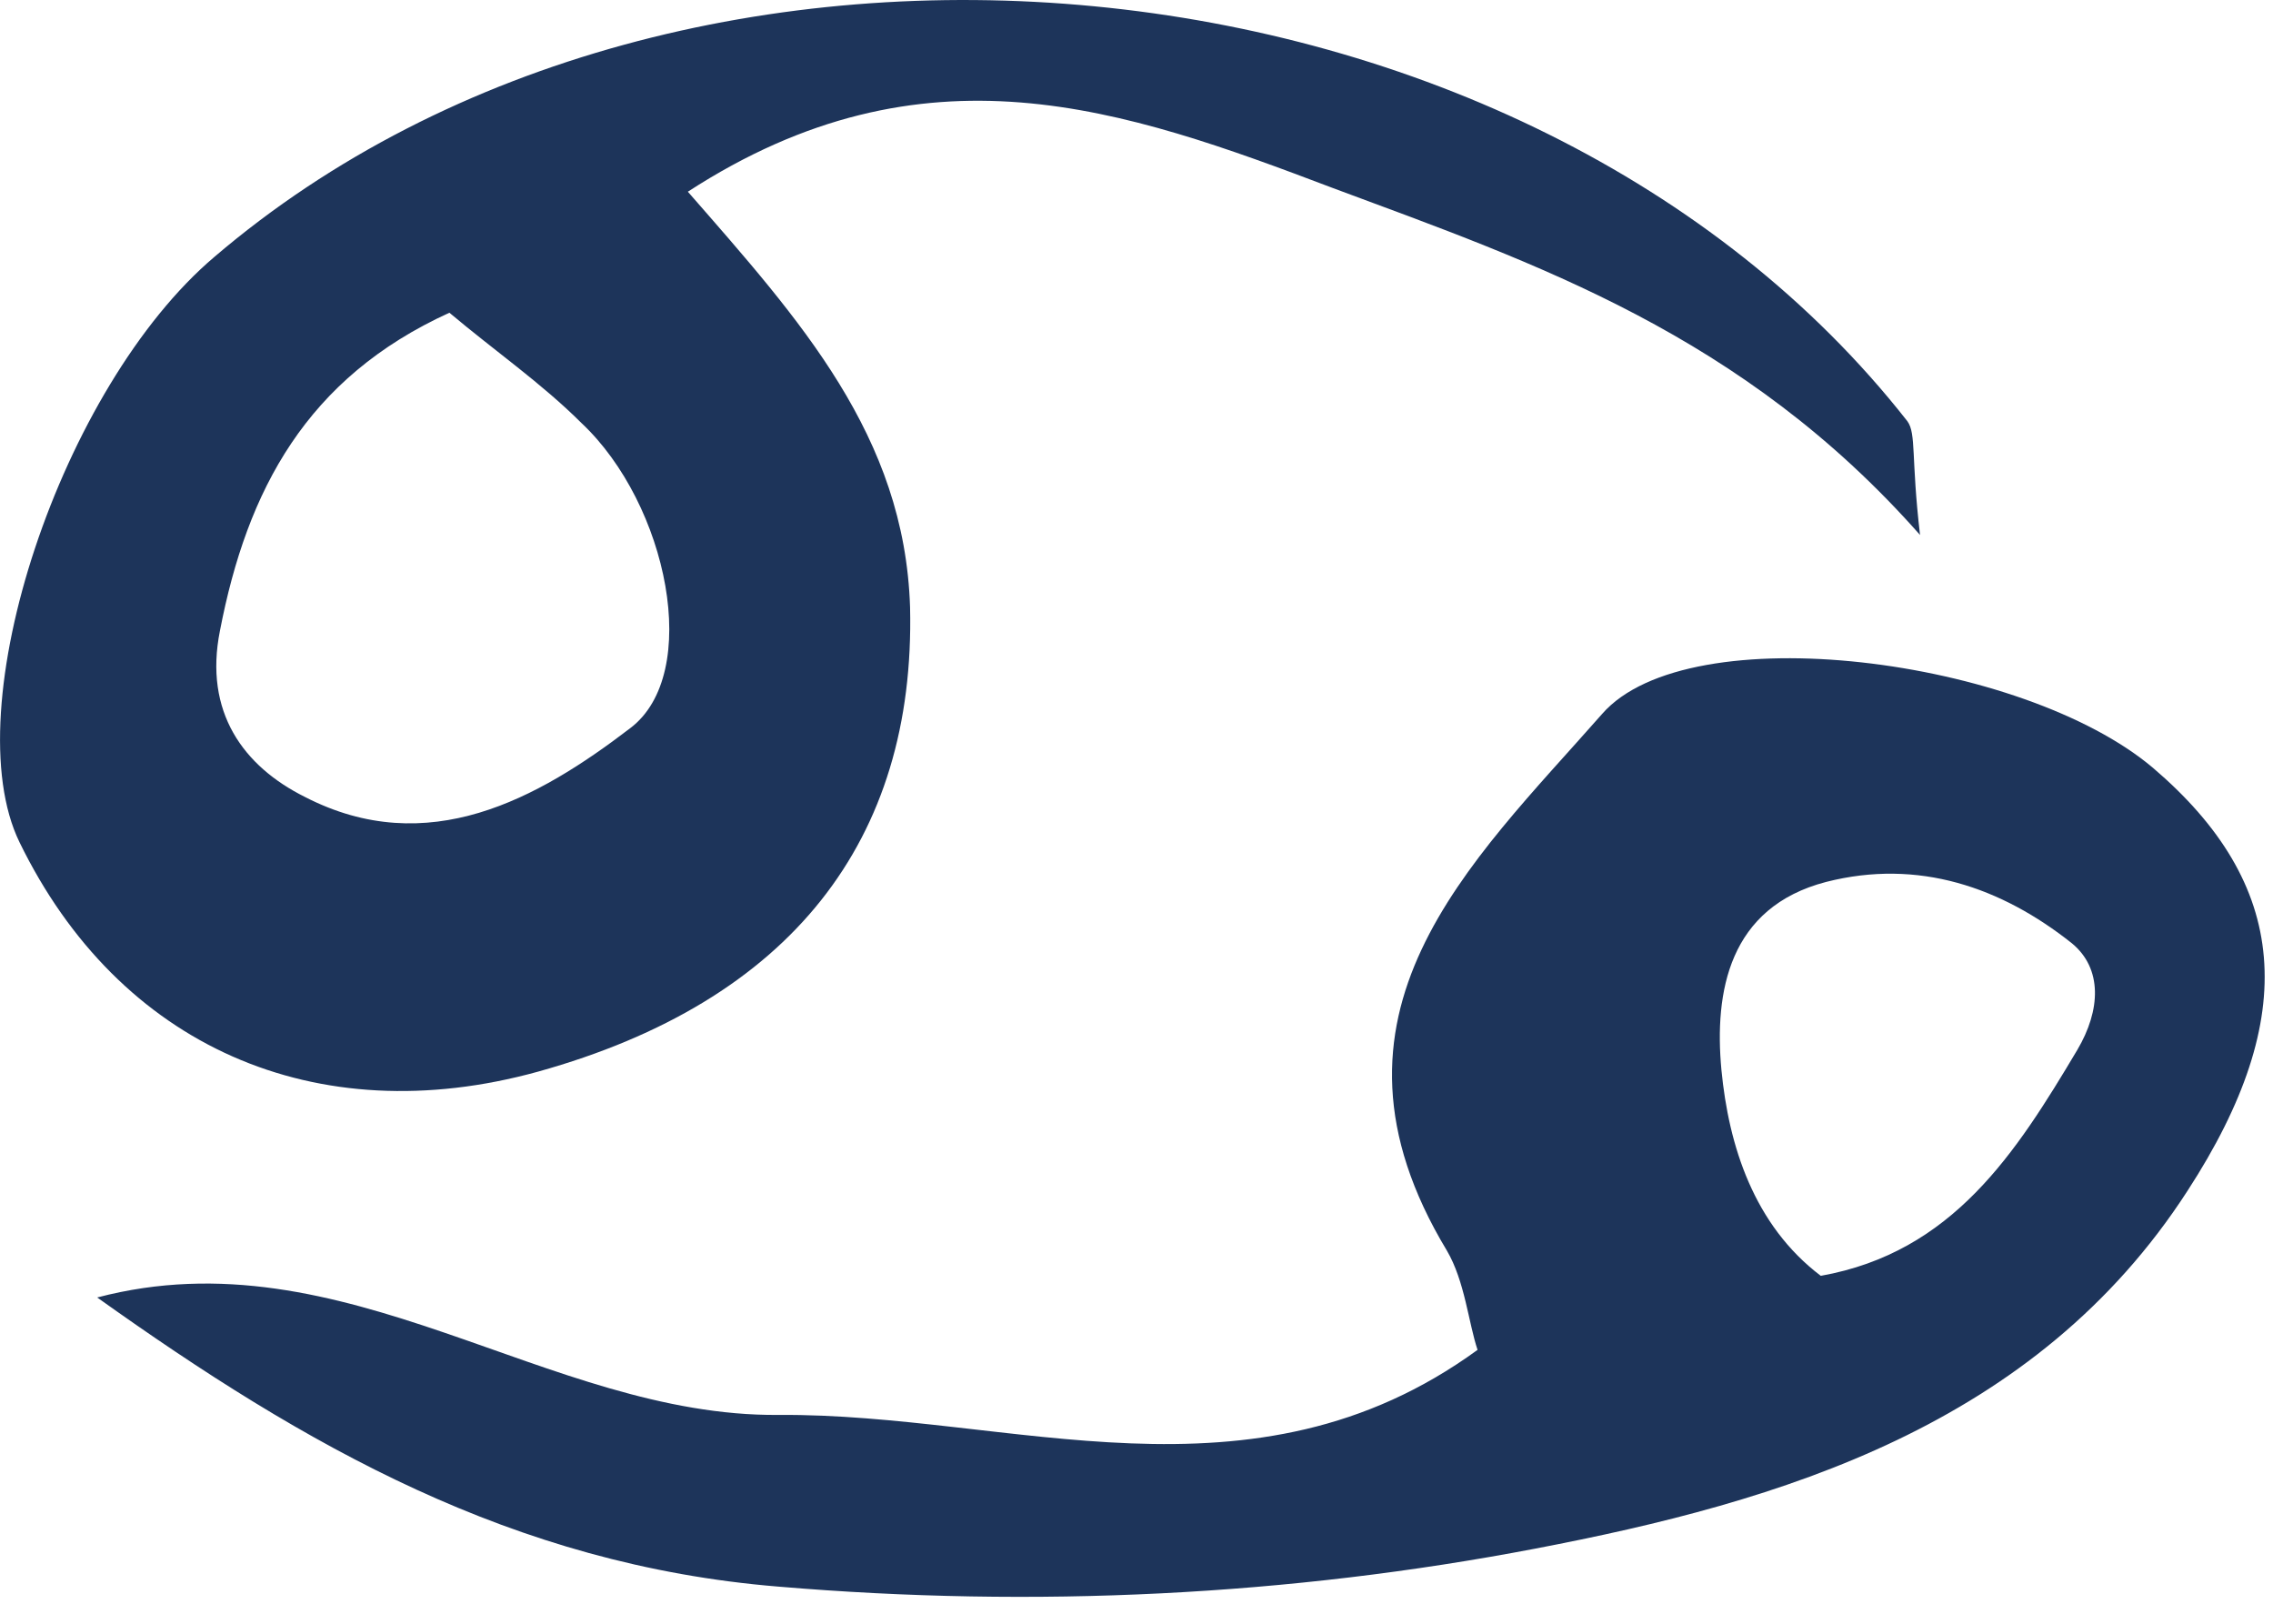 <?xml version="1.0" encoding="UTF-8"?> <svg xmlns="http://www.w3.org/2000/svg" width="21" height="15" viewBox="0 0 21 15" fill="none"> <path d="M6.355 1.771C7.39 2.956 8.358 4.024 8.408 5.61C8.459 7.763 7.307 9.249 4.97 9.9C2.917 10.467 1.098 9.666 0.18 7.78C-0.421 6.545 0.563 3.574 1.982 2.372C6.322 -1.334 14.1 -0.599 17.622 3.891C17.706 4.007 17.655 4.224 17.739 4.942C16.103 3.089 14.2 2.438 12.314 1.737C10.378 1.003 8.542 0.352 6.355 1.771ZM4.152 2.889C2.833 3.49 2.283 4.525 2.032 5.827C1.882 6.578 2.249 7.079 2.817 7.362C3.952 7.947 4.97 7.379 5.821 6.728C6.489 6.227 6.172 4.658 5.371 3.907C5.003 3.54 4.569 3.24 4.152 2.889Z" fill="#1D345A"></path> <path d="M13.651 12.47C13.567 12.22 13.534 11.836 13.367 11.552C12.048 9.365 13.584 7.98 14.802 6.595C15.604 5.677 18.692 6.077 19.893 7.095C21.145 8.164 21.262 9.382 20.21 11.001C18.808 13.171 16.455 13.872 14.185 14.306C11.915 14.74 9.561 14.857 7.191 14.657C4.737 14.456 2.818 13.355 0.898 11.986C3.185 11.385 5.055 13.088 7.191 13.071C9.344 13.054 11.564 13.989 13.651 12.47ZM16.822 11.786C18.041 11.569 18.625 10.651 19.192 9.699C19.409 9.332 19.426 8.948 19.142 8.714C18.491 8.197 17.724 7.93 16.872 8.147C15.971 8.381 15.837 9.165 15.904 9.883C15.971 10.584 16.204 11.318 16.822 11.786Z" fill="#1D345A"></path> </svg> 